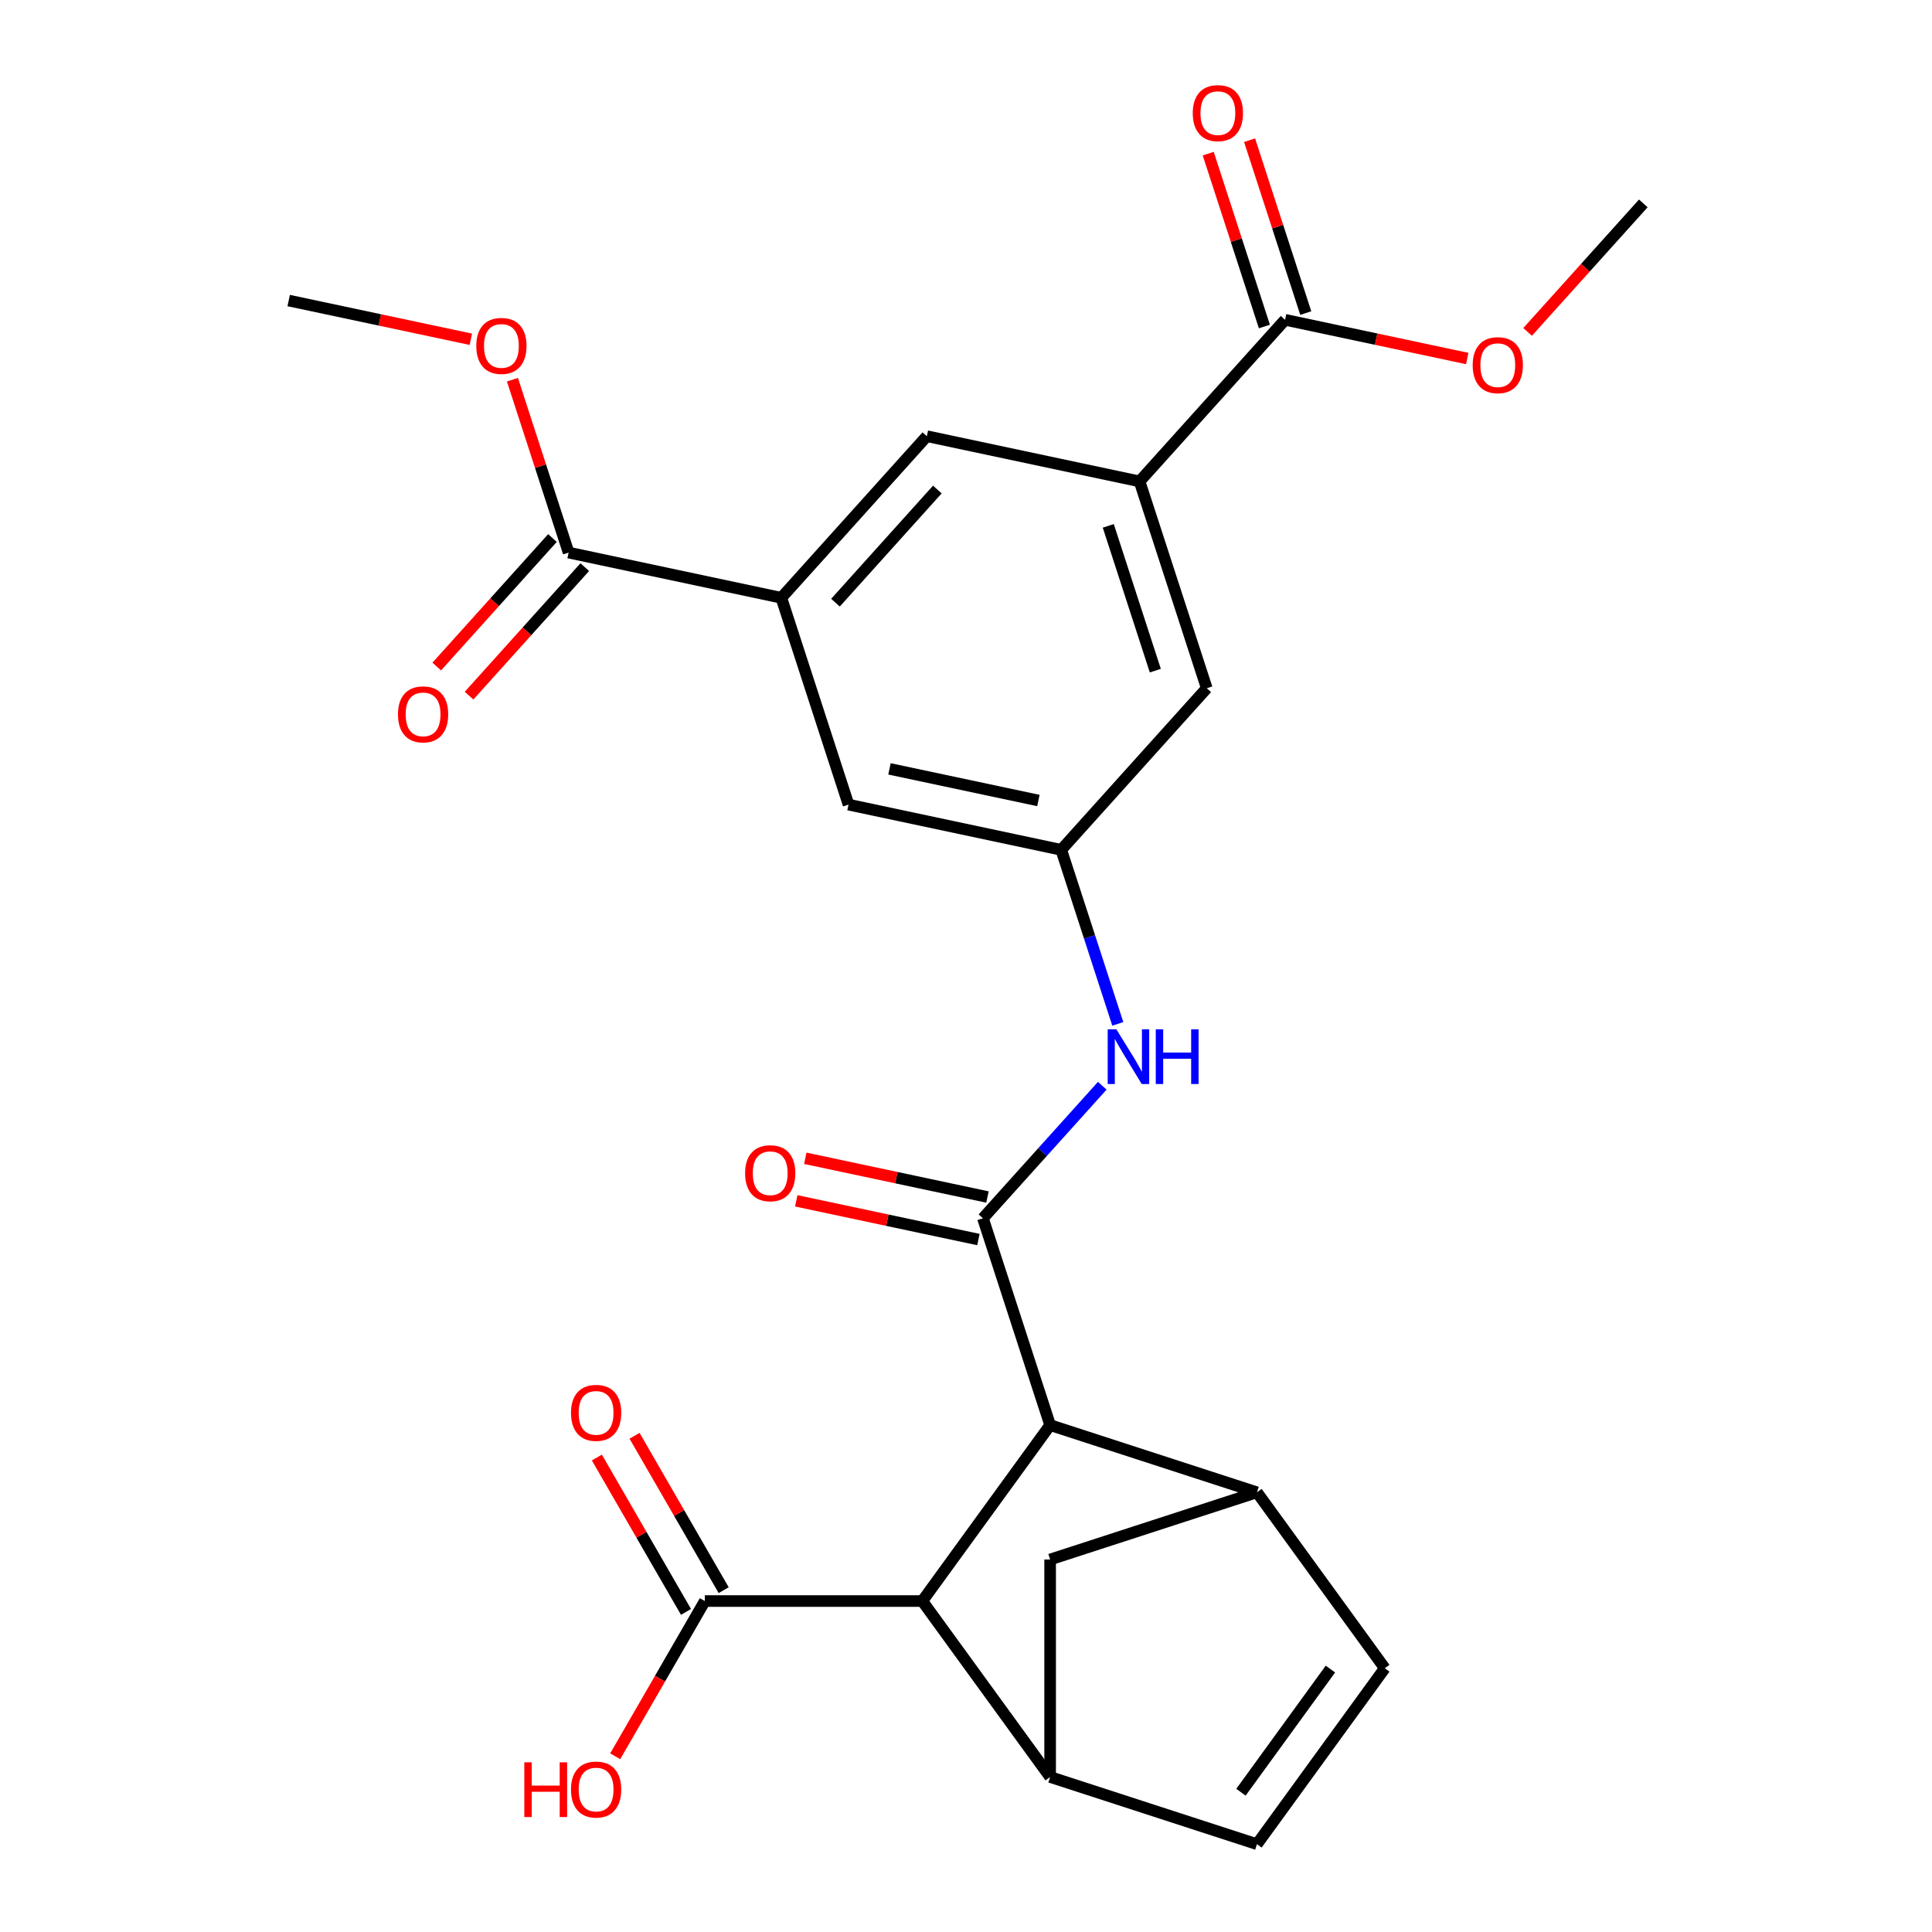 <?xml version='1.0' encoding='iso-8859-1'?>
<svg version='1.1' baseProfile='full'
              xmlns='http://www.w3.org/2000/svg'
                      xmlns:rdkit='http://www.rdkit.org/xml'
                      xmlns:xlink='http://www.w3.org/1999/xlink'
                  xml:space='preserve'
width='1000px' height='1000px' viewBox='0 0 1000 1000'>
<!-- END OF HEADER -->
<rect style='opacity:1.0;fill:#FFFFFF;stroke:none' width='1000' height='1000' x='0' y='0'> </rect>
<path class='bond-0' d='M 508.764,630.579 L 543.548,737.632' style='fill:none;fill-rule:evenodd;stroke:#000000;stroke-width:6px;stroke-linecap:butt;stroke-linejoin:miter;stroke-opacity:1' />
<path class='bond-4' d='M 508.764,630.579 L 539.647,596.281' style='fill:none;fill-rule:evenodd;stroke:#000000;stroke-width:6px;stroke-linecap:butt;stroke-linejoin:miter;stroke-opacity:1' />
<path class='bond-4' d='M 539.647,596.281 L 570.529,561.983' style='fill:none;fill-rule:evenodd;stroke:#0000FF;stroke-width:6px;stroke-linecap:butt;stroke-linejoin:miter;stroke-opacity:1' />
<path class='bond-17' d='M 511.105,619.569 L 463.961,609.548' style='fill:none;fill-rule:evenodd;stroke:#000000;stroke-width:6px;stroke-linecap:butt;stroke-linejoin:miter;stroke-opacity:1' />
<path class='bond-17' d='M 463.961,609.548 L 416.816,599.527' style='fill:none;fill-rule:evenodd;stroke:#FF0000;stroke-width:6px;stroke-linecap:butt;stroke-linejoin:miter;stroke-opacity:1' />
<path class='bond-17' d='M 506.424,641.59 L 459.28,631.569' style='fill:none;fill-rule:evenodd;stroke:#000000;stroke-width:6px;stroke-linecap:butt;stroke-linejoin:miter;stroke-opacity:1' />
<path class='bond-17' d='M 459.28,631.569 L 412.136,621.548' style='fill:none;fill-rule:evenodd;stroke:#FF0000;stroke-width:6px;stroke-linecap:butt;stroke-linejoin:miter;stroke-opacity:1' />
<path class='bond-1' d='M 543.548,737.632 L 650.601,772.416' style='fill:none;fill-rule:evenodd;stroke:#000000;stroke-width:6px;stroke-linecap:butt;stroke-linejoin:miter;stroke-opacity:1' />
<path class='bond-3' d='M 543.548,737.632 L 477.386,828.697' style='fill:none;fill-rule:evenodd;stroke:#000000;stroke-width:6px;stroke-linecap:butt;stroke-linejoin:miter;stroke-opacity:1' />
<path class='bond-7' d='M 650.601,772.416 L 716.764,863.481' style='fill:none;fill-rule:evenodd;stroke:#000000;stroke-width:6px;stroke-linecap:butt;stroke-linejoin:miter;stroke-opacity:1' />
<path class='bond-10' d='M 650.601,772.416 L 543.548,807.2' style='fill:none;fill-rule:evenodd;stroke:#000000;stroke-width:6px;stroke-linecap:butt;stroke-linejoin:miter;stroke-opacity:1' />
<path class='bond-2' d='M 543.548,919.762 L 477.386,828.697' style='fill:none;fill-rule:evenodd;stroke:#000000;stroke-width:6px;stroke-linecap:butt;stroke-linejoin:miter;stroke-opacity:1' />
<path class='bond-8' d='M 543.548,919.762 L 650.601,954.545' style='fill:none;fill-rule:evenodd;stroke:#000000;stroke-width:6px;stroke-linecap:butt;stroke-linejoin:miter;stroke-opacity:1' />
<path class='bond-26' d='M 543.548,919.762 L 543.548,807.2' style='fill:none;fill-rule:evenodd;stroke:#000000;stroke-width:6px;stroke-linecap:butt;stroke-linejoin:miter;stroke-opacity:1' />
<path class='bond-9' d='M 477.386,828.697 L 364.824,828.697' style='fill:none;fill-rule:evenodd;stroke:#000000;stroke-width:6px;stroke-linecap:butt;stroke-linejoin:miter;stroke-opacity:1' />
<path class='bond-13' d='M 578.568,529.955 L 563.934,484.916' style='fill:none;fill-rule:evenodd;stroke:#0000FF;stroke-width:6px;stroke-linecap:butt;stroke-linejoin:miter;stroke-opacity:1' />
<path class='bond-13' d='M 563.934,484.916 L 549.3,439.876' style='fill:none;fill-rule:evenodd;stroke:#000000;stroke-width:6px;stroke-linecap:butt;stroke-linejoin:miter;stroke-opacity:1' />
<path class='bond-5' d='M 589.835,249.173 L 624.619,356.226' style='fill:none;fill-rule:evenodd;stroke:#000000;stroke-width:6px;stroke-linecap:butt;stroke-linejoin:miter;stroke-opacity:1' />
<path class='bond-5' d='M 573.642,272.188 L 597.99,347.125' style='fill:none;fill-rule:evenodd;stroke:#000000;stroke-width:6px;stroke-linecap:butt;stroke-linejoin:miter;stroke-opacity:1' />
<path class='bond-12' d='M 589.835,249.173 L 665.154,165.523' style='fill:none;fill-rule:evenodd;stroke:#000000;stroke-width:6px;stroke-linecap:butt;stroke-linejoin:miter;stroke-opacity:1' />
<path class='bond-14' d='M 589.835,249.173 L 479.732,225.77' style='fill:none;fill-rule:evenodd;stroke:#000000;stroke-width:6px;stroke-linecap:butt;stroke-linejoin:miter;stroke-opacity:1' />
<path class='bond-6' d='M 404.414,309.42 L 439.197,416.473' style='fill:none;fill-rule:evenodd;stroke:#000000;stroke-width:6px;stroke-linecap:butt;stroke-linejoin:miter;stroke-opacity:1' />
<path class='bond-11' d='M 404.414,309.42 L 294.311,286.017' style='fill:none;fill-rule:evenodd;stroke:#000000;stroke-width:6px;stroke-linecap:butt;stroke-linejoin:miter;stroke-opacity:1' />
<path class='bond-28' d='M 404.414,309.42 L 479.732,225.77' style='fill:none;fill-rule:evenodd;stroke:#000000;stroke-width:6px;stroke-linecap:butt;stroke-linejoin:miter;stroke-opacity:1' />
<path class='bond-28' d='M 432.441,311.936 L 485.165,253.381' style='fill:none;fill-rule:evenodd;stroke:#000000;stroke-width:6px;stroke-linecap:butt;stroke-linejoin:miter;stroke-opacity:1' />
<path class='bond-27' d='M 716.764,863.481 L 650.601,954.545' style='fill:none;fill-rule:evenodd;stroke:#000000;stroke-width:6px;stroke-linecap:butt;stroke-linejoin:miter;stroke-opacity:1' />
<path class='bond-27' d='M 688.626,863.908 L 642.313,927.653' style='fill:none;fill-rule:evenodd;stroke:#000000;stroke-width:6px;stroke-linecap:butt;stroke-linejoin:miter;stroke-opacity:1' />
<path class='bond-18' d='M 374.572,823.069 L 351.504,783.115' style='fill:none;fill-rule:evenodd;stroke:#000000;stroke-width:6px;stroke-linecap:butt;stroke-linejoin:miter;stroke-opacity:1' />
<path class='bond-18' d='M 351.504,783.115 L 328.437,743.161' style='fill:none;fill-rule:evenodd;stroke:#FF0000;stroke-width:6px;stroke-linecap:butt;stroke-linejoin:miter;stroke-opacity:1' />
<path class='bond-18' d='M 355.075,834.325 L 332.008,794.371' style='fill:none;fill-rule:evenodd;stroke:#000000;stroke-width:6px;stroke-linecap:butt;stroke-linejoin:miter;stroke-opacity:1' />
<path class='bond-18' d='M 332.008,794.371 L 308.941,754.417' style='fill:none;fill-rule:evenodd;stroke:#FF0000;stroke-width:6px;stroke-linecap:butt;stroke-linejoin:miter;stroke-opacity:1' />
<path class='bond-21' d='M 364.824,828.697 L 341.629,868.871' style='fill:none;fill-rule:evenodd;stroke:#000000;stroke-width:6px;stroke-linecap:butt;stroke-linejoin:miter;stroke-opacity:1' />
<path class='bond-21' d='M 341.629,868.871 L 318.435,909.045' style='fill:none;fill-rule:evenodd;stroke:#FF0000;stroke-width:6px;stroke-linecap:butt;stroke-linejoin:miter;stroke-opacity:1' />
<path class='bond-20' d='M 285.946,278.485 L 256,311.743' style='fill:none;fill-rule:evenodd;stroke:#000000;stroke-width:6px;stroke-linecap:butt;stroke-linejoin:miter;stroke-opacity:1' />
<path class='bond-20' d='M 256,311.743 L 226.055,345.001' style='fill:none;fill-rule:evenodd;stroke:#FF0000;stroke-width:6px;stroke-linecap:butt;stroke-linejoin:miter;stroke-opacity:1' />
<path class='bond-20' d='M 302.676,293.549 L 272.73,326.807' style='fill:none;fill-rule:evenodd;stroke:#000000;stroke-width:6px;stroke-linecap:butt;stroke-linejoin:miter;stroke-opacity:1' />
<path class='bond-20' d='M 272.73,326.807 L 242.785,360.065' style='fill:none;fill-rule:evenodd;stroke:#FF0000;stroke-width:6px;stroke-linecap:butt;stroke-linejoin:miter;stroke-opacity:1' />
<path class='bond-23' d='M 294.311,286.017 L 279.774,241.278' style='fill:none;fill-rule:evenodd;stroke:#000000;stroke-width:6px;stroke-linecap:butt;stroke-linejoin:miter;stroke-opacity:1' />
<path class='bond-23' d='M 279.774,241.278 L 265.238,196.538' style='fill:none;fill-rule:evenodd;stroke:#FF0000;stroke-width:6px;stroke-linecap:butt;stroke-linejoin:miter;stroke-opacity:1' />
<path class='bond-19' d='M 675.859,162.045 L 661.322,117.305' style='fill:none;fill-rule:evenodd;stroke:#000000;stroke-width:6px;stroke-linecap:butt;stroke-linejoin:miter;stroke-opacity:1' />
<path class='bond-19' d='M 661.322,117.305 L 646.786,72.566' style='fill:none;fill-rule:evenodd;stroke:#FF0000;stroke-width:6px;stroke-linecap:butt;stroke-linejoin:miter;stroke-opacity:1' />
<path class='bond-19' d='M 654.448,169.001 L 639.912,124.262' style='fill:none;fill-rule:evenodd;stroke:#000000;stroke-width:6px;stroke-linecap:butt;stroke-linejoin:miter;stroke-opacity:1' />
<path class='bond-19' d='M 639.912,124.262 L 625.375,79.522' style='fill:none;fill-rule:evenodd;stroke:#FF0000;stroke-width:6px;stroke-linecap:butt;stroke-linejoin:miter;stroke-opacity:1' />
<path class='bond-22' d='M 665.154,165.523 L 712.298,175.544' style='fill:none;fill-rule:evenodd;stroke:#000000;stroke-width:6px;stroke-linecap:butt;stroke-linejoin:miter;stroke-opacity:1' />
<path class='bond-22' d='M 712.298,175.544 L 759.442,185.565' style='fill:none;fill-rule:evenodd;stroke:#FF0000;stroke-width:6px;stroke-linecap:butt;stroke-linejoin:miter;stroke-opacity:1' />
<path class='bond-15' d='M 549.3,439.876 L 624.619,356.226' style='fill:none;fill-rule:evenodd;stroke:#000000;stroke-width:6px;stroke-linecap:butt;stroke-linejoin:miter;stroke-opacity:1' />
<path class='bond-16' d='M 549.3,439.876 L 439.197,416.473' style='fill:none;fill-rule:evenodd;stroke:#000000;stroke-width:6px;stroke-linecap:butt;stroke-linejoin:miter;stroke-opacity:1' />
<path class='bond-16' d='M 537.465,414.345 L 460.393,397.963' style='fill:none;fill-rule:evenodd;stroke:#000000;stroke-width:6px;stroke-linecap:butt;stroke-linejoin:miter;stroke-opacity:1' />
<path class='bond-24' d='M 790.684,171.792 L 820.629,138.534' style='fill:none;fill-rule:evenodd;stroke:#FF0000;stroke-width:6px;stroke-linecap:butt;stroke-linejoin:miter;stroke-opacity:1' />
<path class='bond-24' d='M 820.629,138.534 L 850.575,105.276' style='fill:none;fill-rule:evenodd;stroke:#000000;stroke-width:6px;stroke-linecap:butt;stroke-linejoin:miter;stroke-opacity:1' />
<path class='bond-25' d='M 243.713,175.603 L 196.569,165.582' style='fill:none;fill-rule:evenodd;stroke:#FF0000;stroke-width:6px;stroke-linecap:butt;stroke-linejoin:miter;stroke-opacity:1' />
<path class='bond-25' d='M 196.569,165.582 L 149.425,155.561' style='fill:none;fill-rule:evenodd;stroke:#000000;stroke-width:6px;stroke-linecap:butt;stroke-linejoin:miter;stroke-opacity:1' />
<path  class='atom-5' d='M 577.823 532.769
L 587.103 547.769
Q 588.023 549.249, 589.503 551.929
Q 590.983 554.609, 591.063 554.769
L 591.063 532.769
L 594.823 532.769
L 594.823 561.089
L 590.943 561.089
L 580.983 544.689
Q 579.823 542.769, 578.583 540.569
Q 577.383 538.369, 577.023 537.689
L 577.023 561.089
L 573.343 561.089
L 573.343 532.769
L 577.823 532.769
' fill='#0000FF'/>
<path  class='atom-5' d='M 598.223 532.769
L 602.063 532.769
L 602.063 544.809
L 616.543 544.809
L 616.543 532.769
L 620.383 532.769
L 620.383 561.089
L 616.543 561.089
L 616.543 548.009
L 602.063 548.009
L 602.063 561.089
L 598.223 561.089
L 598.223 532.769
' fill='#0000FF'/>
<path  class='atom-18' d='M 385.662 607.256
Q 385.662 600.456, 389.022 596.656
Q 392.382 592.856, 398.662 592.856
Q 404.942 592.856, 408.302 596.656
Q 411.662 600.456, 411.662 607.256
Q 411.662 614.136, 408.262 618.056
Q 404.862 621.936, 398.662 621.936
Q 392.422 621.936, 389.022 618.056
Q 385.662 614.176, 385.662 607.256
M 398.662 618.736
Q 402.982 618.736, 405.302 615.856
Q 407.662 612.936, 407.662 607.256
Q 407.662 601.696, 405.302 598.896
Q 402.982 596.056, 398.662 596.056
Q 394.342 596.056, 391.982 598.856
Q 389.662 601.656, 389.662 607.256
Q 389.662 612.976, 391.982 615.856
Q 394.342 618.736, 398.662 618.736
' fill='#FF0000'/>
<path  class='atom-19' d='M 295.542 731.295
Q 295.542 724.495, 298.902 720.695
Q 302.262 716.895, 308.542 716.895
Q 314.822 716.895, 318.182 720.695
Q 321.542 724.495, 321.542 731.295
Q 321.542 738.175, 318.142 742.095
Q 314.742 745.975, 308.542 745.975
Q 302.302 745.975, 298.902 742.095
Q 295.542 738.215, 295.542 731.295
M 308.542 742.775
Q 312.862 742.775, 315.182 739.895
Q 317.542 736.975, 317.542 731.295
Q 317.542 725.735, 315.182 722.935
Q 312.862 720.095, 308.542 720.095
Q 304.222 720.095, 301.862 722.895
Q 299.542 725.695, 299.542 731.295
Q 299.542 737.015, 301.862 739.895
Q 304.222 742.775, 308.542 742.775
' fill='#FF0000'/>
<path  class='atom-20' d='M 617.37 58.55
Q 617.37 51.75, 620.73 47.95
Q 624.09 44.15, 630.37 44.15
Q 636.65 44.15, 640.01 47.95
Q 643.37 51.75, 643.37 58.55
Q 643.37 65.43, 639.97 69.35
Q 636.57 73.23, 630.37 73.23
Q 624.13 73.23, 620.73 69.35
Q 617.37 65.47, 617.37 58.55
M 630.37 70.03
Q 634.69 70.03, 637.01 67.15
Q 639.37 64.23, 639.37 58.55
Q 639.37 52.99, 637.01 50.19
Q 634.69 47.35, 630.37 47.35
Q 626.05 47.35, 623.69 50.15
Q 621.37 52.95, 621.37 58.55
Q 621.37 64.27, 623.69 67.15
Q 626.05 70.03, 630.37 70.03
' fill='#FF0000'/>
<path  class='atom-21' d='M 205.992 369.747
Q 205.992 362.947, 209.352 359.147
Q 212.712 355.347, 218.992 355.347
Q 225.272 355.347, 228.632 359.147
Q 231.992 362.947, 231.992 369.747
Q 231.992 376.627, 228.592 380.547
Q 225.192 384.427, 218.992 384.427
Q 212.752 384.427, 209.352 380.547
Q 205.992 376.667, 205.992 369.747
M 218.992 381.227
Q 223.312 381.227, 225.632 378.347
Q 227.992 375.427, 227.992 369.747
Q 227.992 364.187, 225.632 361.387
Q 223.312 358.547, 218.992 358.547
Q 214.672 358.547, 212.312 361.347
Q 209.992 364.147, 209.992 369.747
Q 209.992 375.467, 212.312 378.347
Q 214.672 381.227, 218.992 381.227
' fill='#FF0000'/>
<path  class='atom-22' d='M 271.382 912.179
L 275.222 912.179
L 275.222 924.219
L 289.702 924.219
L 289.702 912.179
L 293.542 912.179
L 293.542 940.499
L 289.702 940.499
L 289.702 927.419
L 275.222 927.419
L 275.222 940.499
L 271.382 940.499
L 271.382 912.179
' fill='#FF0000'/>
<path  class='atom-22' d='M 295.542 926.259
Q 295.542 919.459, 298.902 915.659
Q 302.262 911.859, 308.542 911.859
Q 314.822 911.859, 318.182 915.659
Q 321.542 919.459, 321.542 926.259
Q 321.542 933.139, 318.142 937.059
Q 314.742 940.939, 308.542 940.939
Q 302.302 940.939, 298.902 937.059
Q 295.542 933.179, 295.542 926.259
M 308.542 937.739
Q 312.862 937.739, 315.182 934.859
Q 317.542 931.939, 317.542 926.259
Q 317.542 920.699, 315.182 917.899
Q 312.862 915.059, 308.542 915.059
Q 304.222 915.059, 301.862 917.859
Q 299.542 920.659, 299.542 926.259
Q 299.542 931.979, 301.862 934.859
Q 304.222 937.739, 308.542 937.739
' fill='#FF0000'/>
<path  class='atom-23' d='M 762.256 189.006
Q 762.256 182.206, 765.616 178.406
Q 768.976 174.606, 775.256 174.606
Q 781.536 174.606, 784.896 178.406
Q 788.256 182.206, 788.256 189.006
Q 788.256 195.886, 784.856 199.806
Q 781.456 203.686, 775.256 203.686
Q 769.016 203.686, 765.616 199.806
Q 762.256 195.926, 762.256 189.006
M 775.256 200.486
Q 779.576 200.486, 781.896 197.606
Q 784.256 194.686, 784.256 189.006
Q 784.256 183.446, 781.896 180.646
Q 779.576 177.806, 775.256 177.806
Q 770.936 177.806, 768.576 180.606
Q 766.256 183.406, 766.256 189.006
Q 766.256 194.726, 768.576 197.606
Q 770.936 200.486, 775.256 200.486
' fill='#FF0000'/>
<path  class='atom-24' d='M 246.527 179.044
Q 246.527 172.244, 249.887 168.444
Q 253.247 164.644, 259.527 164.644
Q 265.807 164.644, 269.167 168.444
Q 272.527 172.244, 272.527 179.044
Q 272.527 185.924, 269.127 189.844
Q 265.727 193.724, 259.527 193.724
Q 253.287 193.724, 249.887 189.844
Q 246.527 185.964, 246.527 179.044
M 259.527 190.524
Q 263.847 190.524, 266.167 187.644
Q 268.527 184.724, 268.527 179.044
Q 268.527 173.484, 266.167 170.684
Q 263.847 167.844, 259.527 167.844
Q 255.207 167.844, 252.847 170.644
Q 250.527 173.444, 250.527 179.044
Q 250.527 184.764, 252.847 187.644
Q 255.207 190.524, 259.527 190.524
' fill='#FF0000'/>
</svg>
